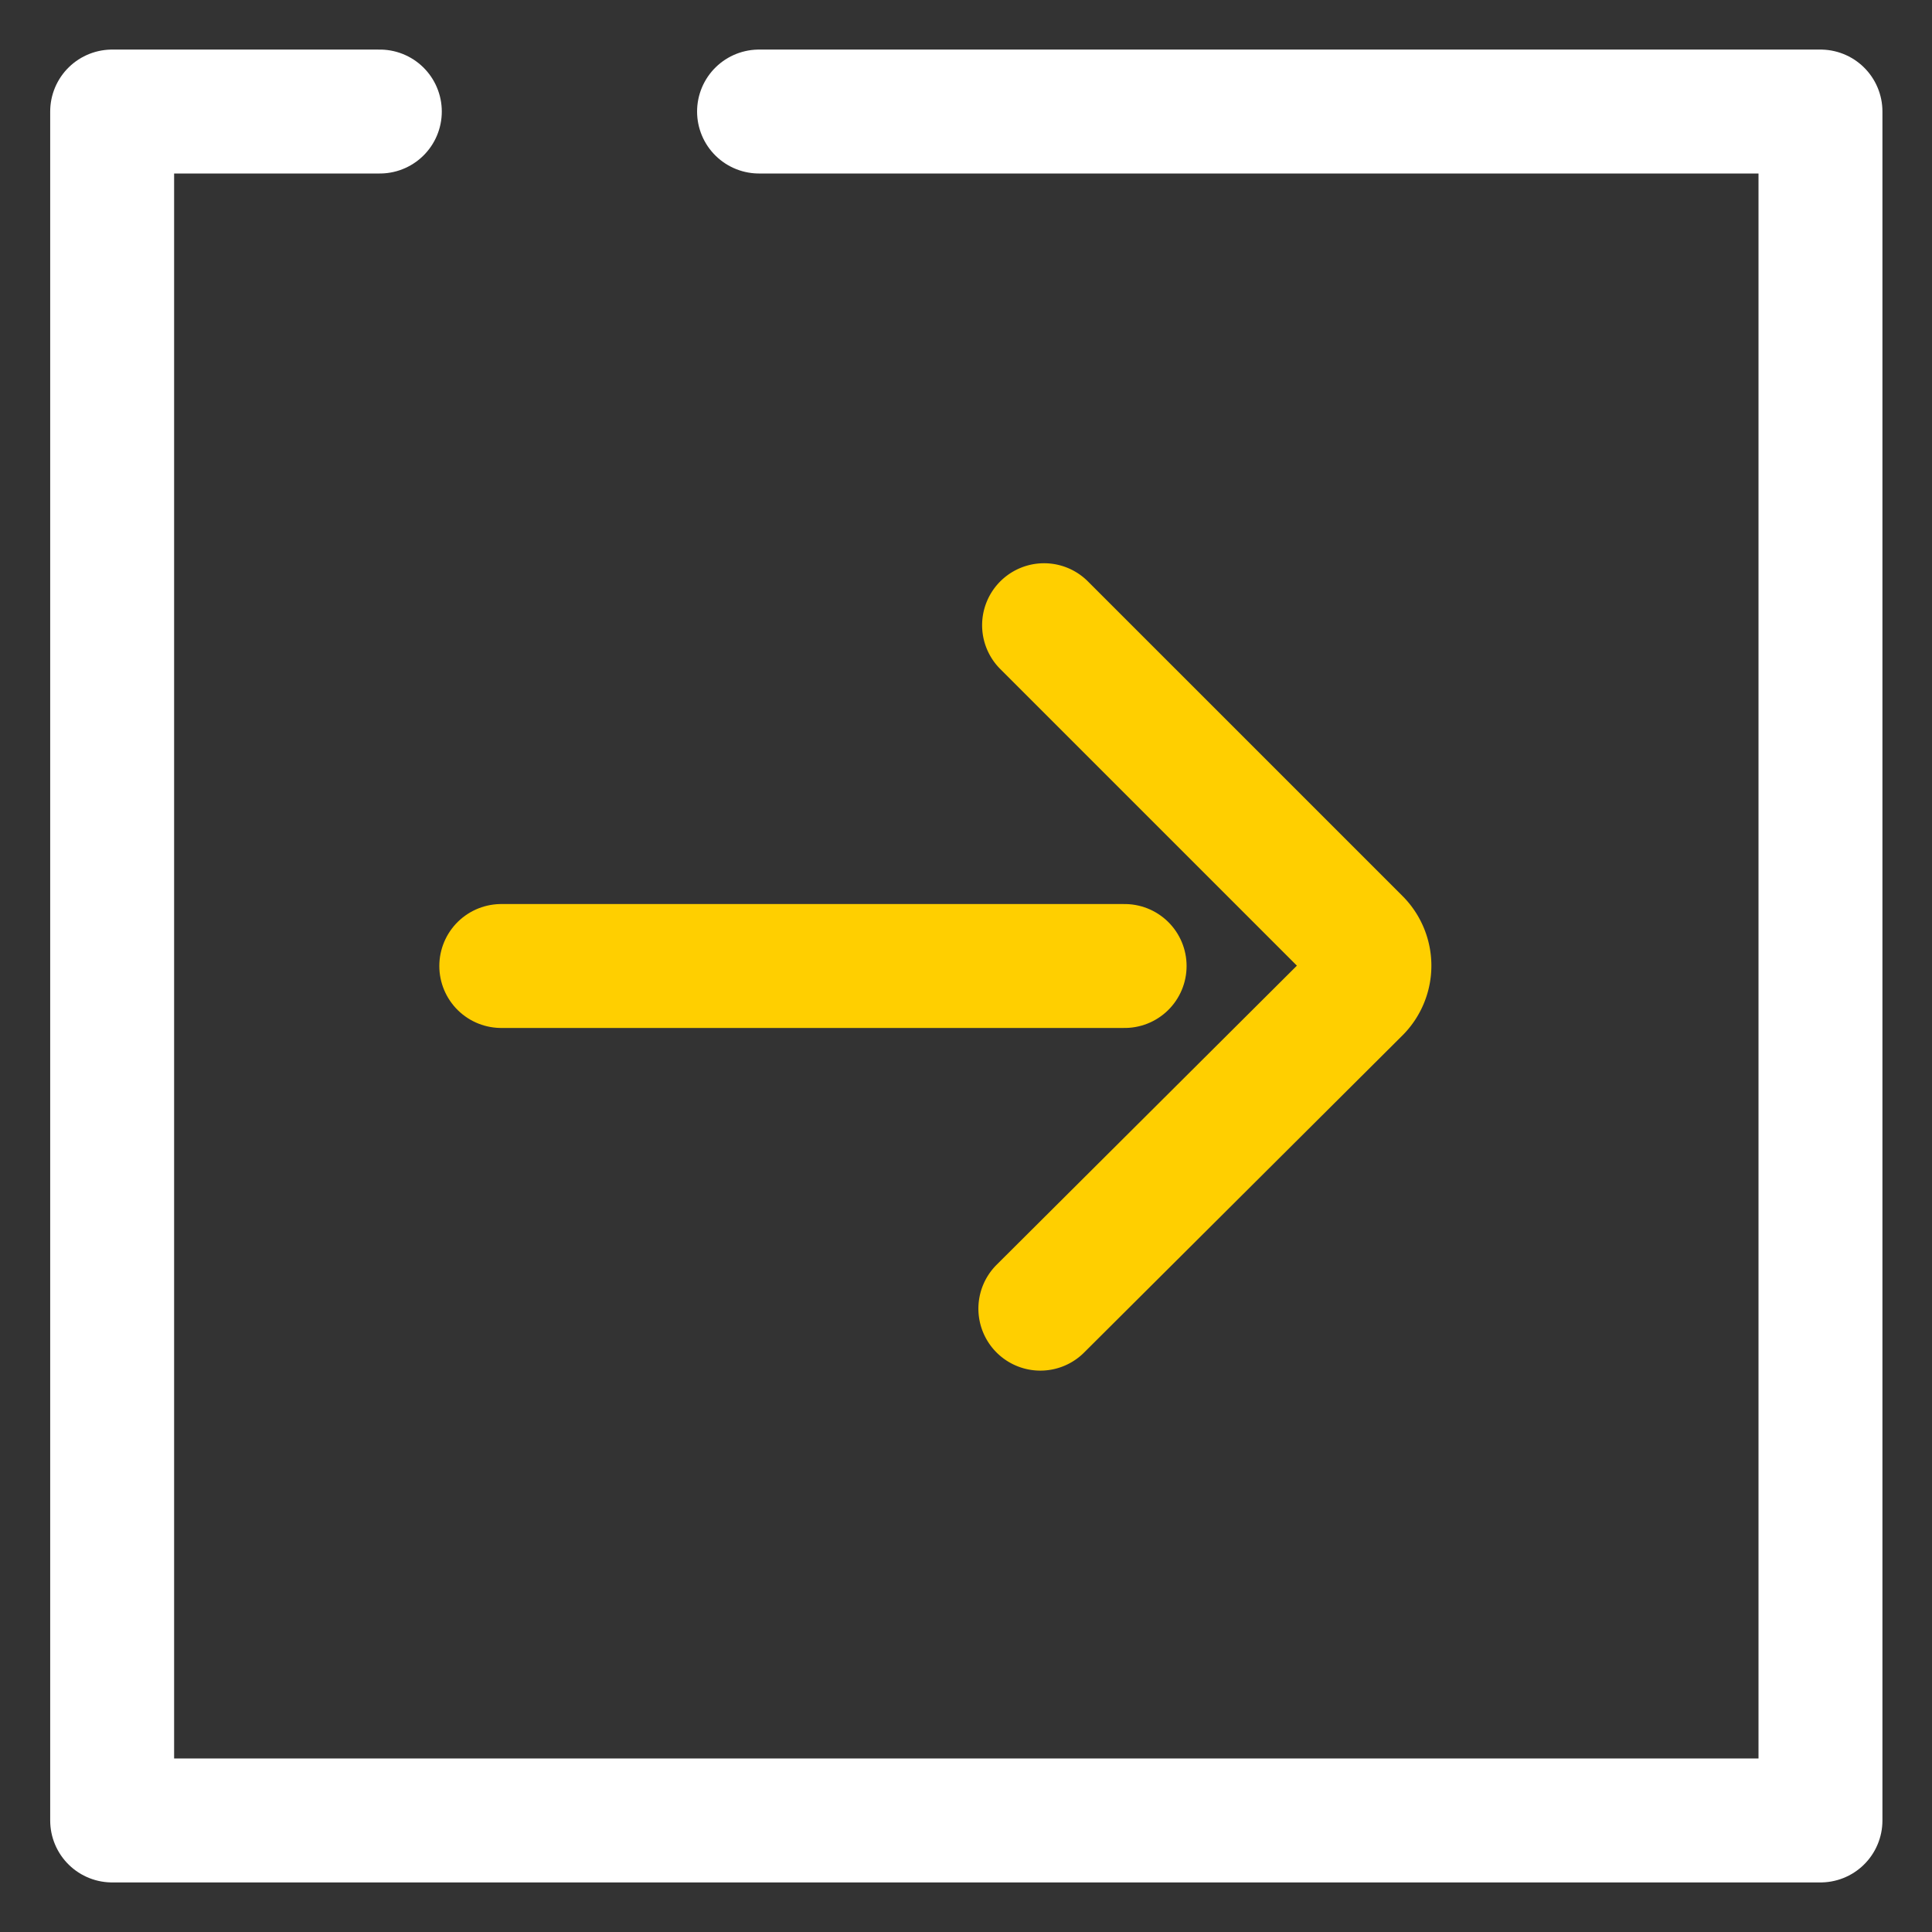 <svg id="Layer_1" data-name="Layer 1" xmlns="http://www.w3.org/2000/svg" viewBox="0 0 31.18 31.18"><rect x="0" y="0" width="31.18" height="31.18" fill="#333333" stroke="none"/><defs><style>.cls-1,.cls-2{fill:none;stroke-linecap:round;stroke-linejoin:round;stroke-width:2px;}.cls-1{stroke:#fff;}.cls-2{stroke:#ffcf00;}</style></defs><g id="Group_2039" data-name="Group 2039"><path id="Path_1560" data-name="Path 1560" class="cls-1" d="M12.25,1.8H29.38V29.38H1.81V1.8H6.13"/><g id="Group_2038" data-name="Group 2038"><path id="Path_1559" data-name="Path 1559" class="cls-2" d="M16.79,21.12,21.93,16a.59.59,0,0,0,0-.83h0l-5.08-5.08"/><line id="Line_10" data-name="Line 10" class="cls-2" x1="18.15" y1="15.59" x2="8.09" y2="15.59"/></g></g></svg>